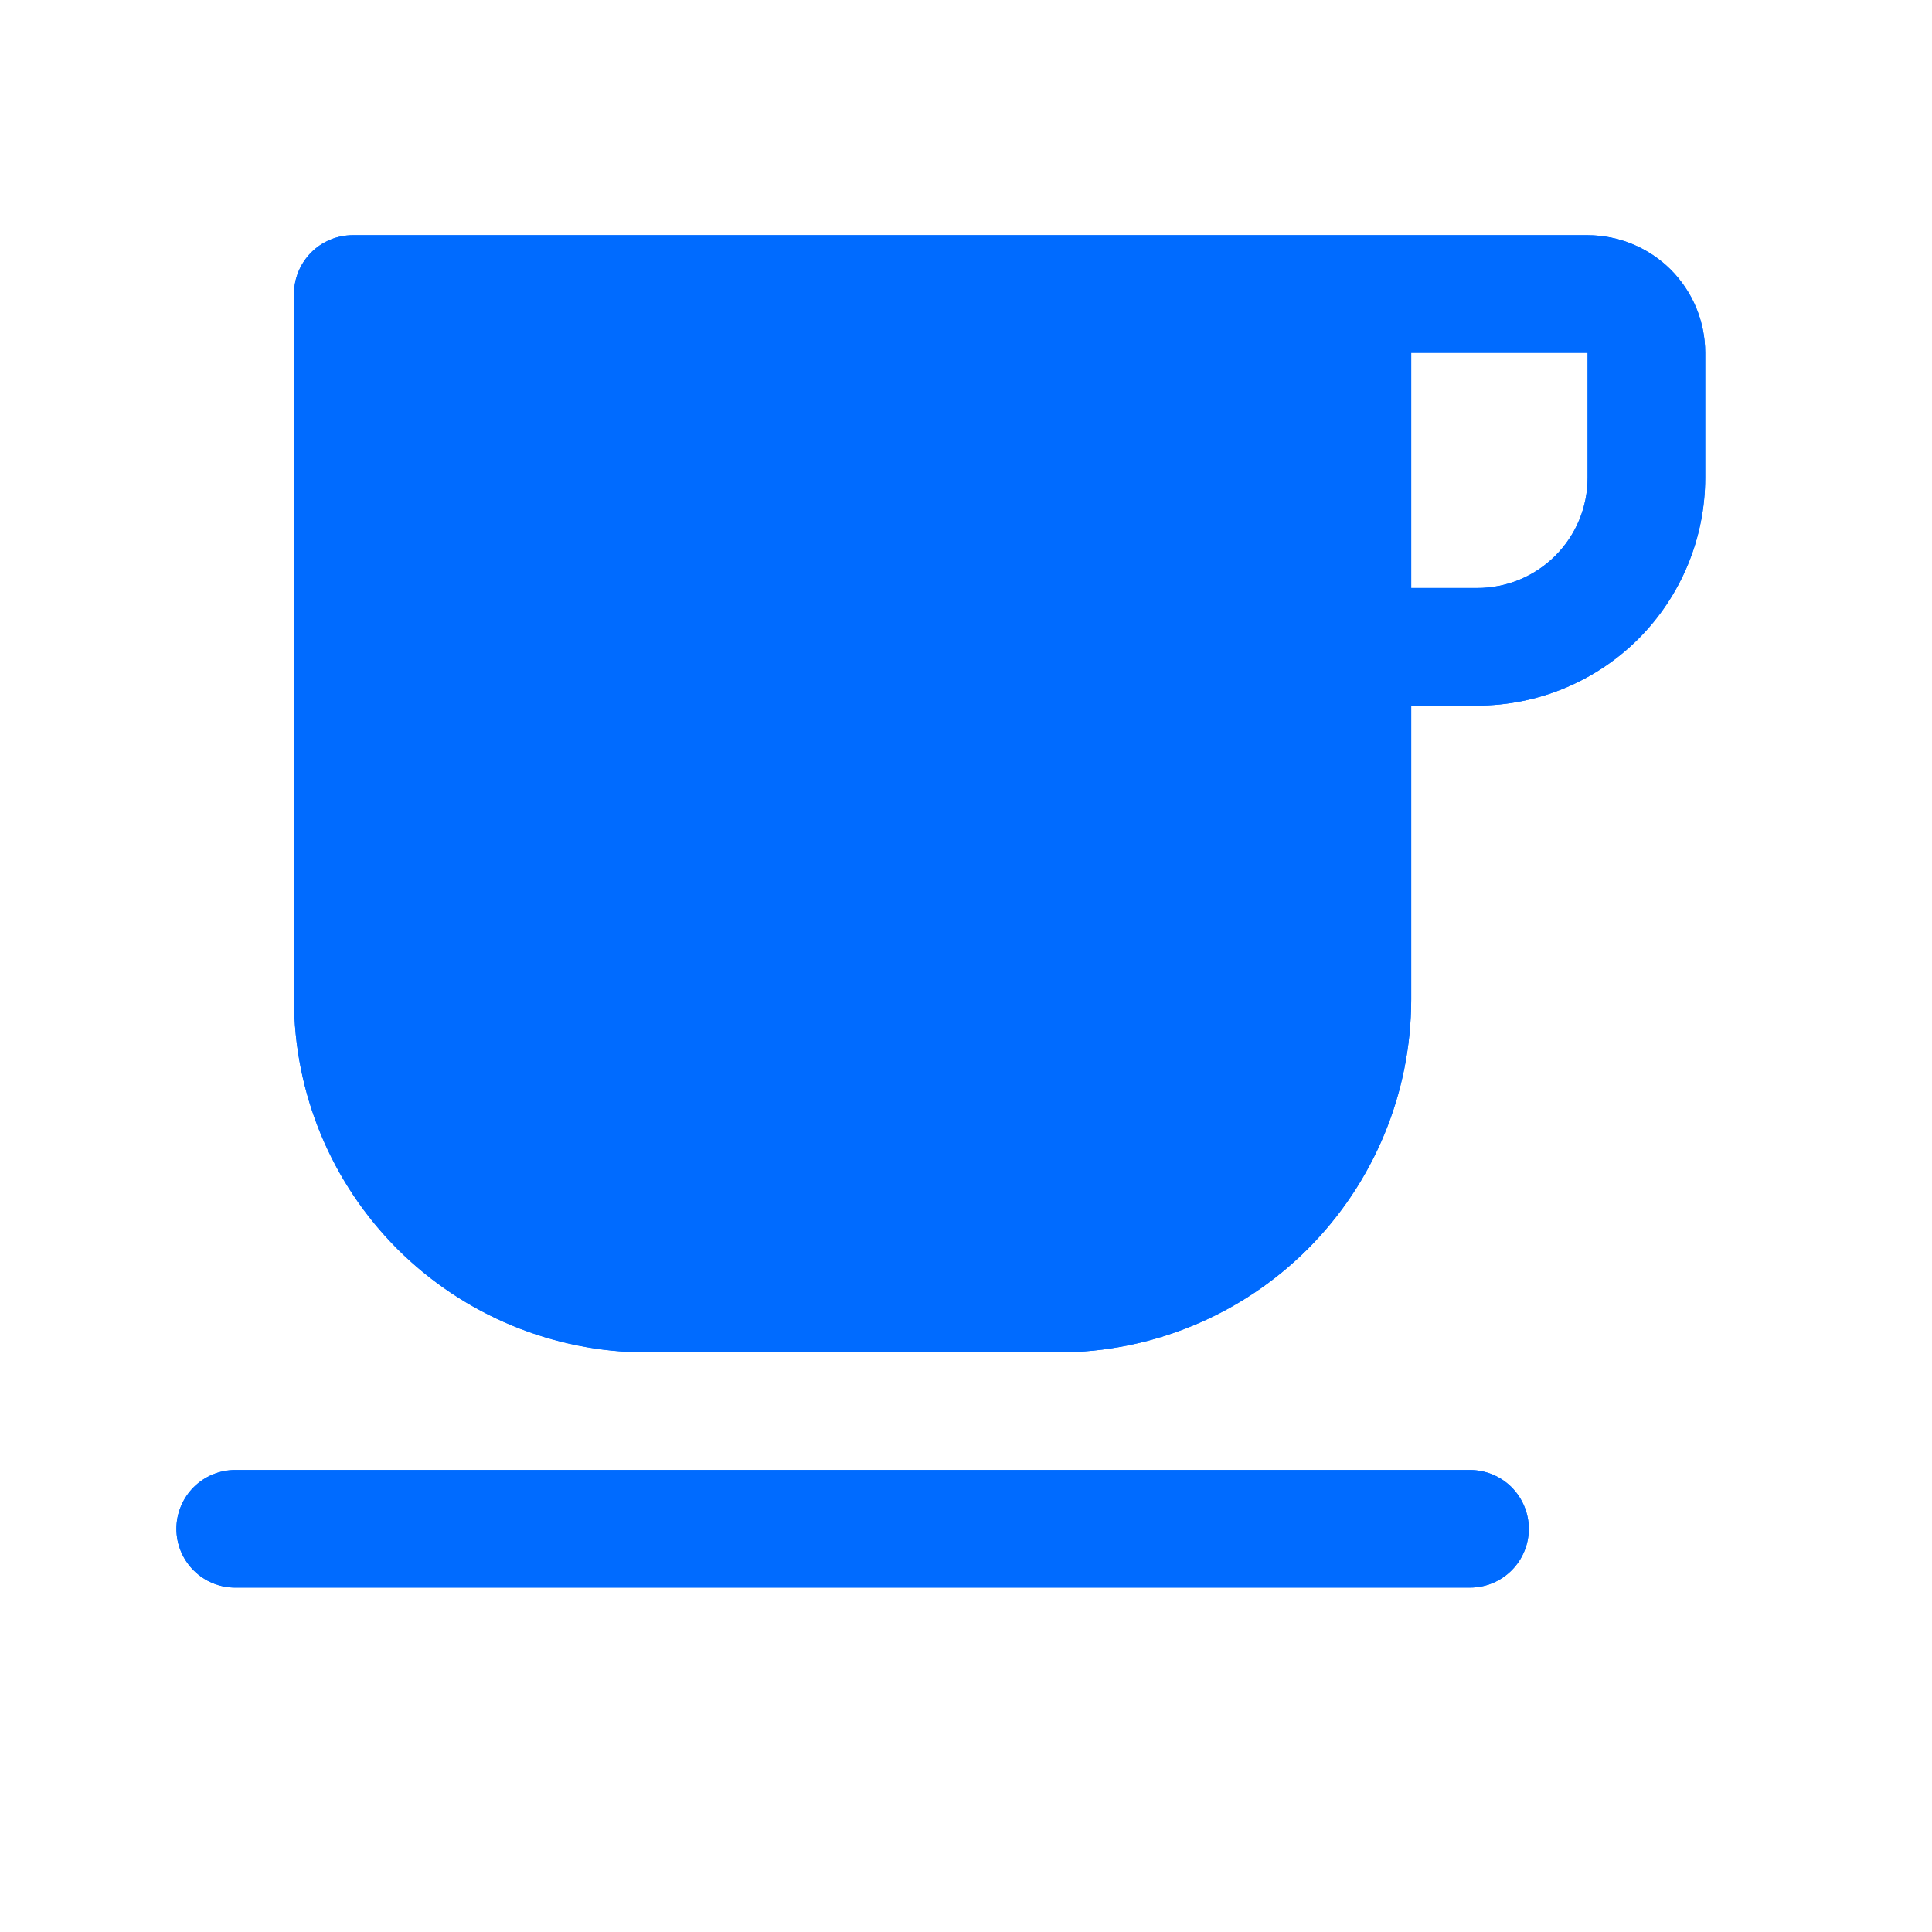<svg width="23" height="23" viewBox="0 0 23 23" fill="none" xmlns="http://www.w3.org/2000/svg">
<path d="M18.9 2.8H4.2C4.014 2.8 3.836 2.874 3.705 3.005C3.574 3.137 3.5 3.315 3.5 3.5V11.9C3.501 13.014 3.944 14.081 4.731 14.869C5.519 15.656 6.586 16.099 7.7 16.1H12.6C13.713 16.099 14.781 15.656 15.568 14.869C16.356 14.081 16.799 13.014 16.8 11.9V8.4H17.587C18.307 8.399 18.996 8.113 19.505 7.605C20.013 7.096 20.299 6.407 20.3 5.688V4.2C20.3 3.829 20.152 3.473 19.89 3.21C19.627 2.948 19.271 2.8 18.9 2.8ZM18.9 5.688C18.9 6.036 18.762 6.37 18.515 6.616C18.269 6.862 17.936 7 17.587 7H16.8V4.2H18.9V5.688ZM17.5 17.5H2.8C2.614 17.5 2.436 17.574 2.305 17.705C2.174 17.837 2.1 18.015 2.1 18.2C2.1 18.386 2.174 18.564 2.305 18.695C2.436 18.826 2.614 18.9 2.8 18.9H17.5C17.686 18.9 17.864 18.826 17.995 18.695C18.126 18.564 18.2 18.386 18.2 18.2C18.2 18.015 18.126 17.837 17.995 17.705C17.864 17.574 17.686 17.5 17.5 17.5Z" fill="#006BFF"/>
<path d="M18.9 2.8H4.2C4.014 2.8 3.836 2.874 3.705 3.005C3.574 3.137 3.5 3.315 3.5 3.5V11.9C3.501 13.014 3.944 14.081 4.731 14.869C5.519 15.656 6.586 16.099 7.7 16.1H12.6C13.713 16.099 14.781 15.656 15.568 14.869C16.356 14.081 16.799 13.014 16.8 11.9V8.4H17.587C18.307 8.399 18.996 8.113 19.505 7.605C20.013 7.096 20.299 6.407 20.3 5.688V4.2C20.3 3.829 20.152 3.473 19.89 3.21C19.627 2.948 19.271 2.8 18.9 2.8ZM18.9 5.688C18.9 6.036 18.762 6.37 18.515 6.616C18.269 6.862 17.936 7 17.587 7H16.8V4.2H18.9V5.688ZM17.5 17.5H2.8C2.614 17.5 2.436 17.574 2.305 17.705C2.174 17.837 2.1 18.015 2.1 18.2C2.1 18.386 2.174 18.564 2.305 18.695C2.436 18.826 2.614 18.9 2.8 18.9H17.5C17.686 18.9 17.864 18.826 17.995 18.695C18.126 18.564 18.2 18.386 18.2 18.2C18.2 18.015 18.126 17.837 17.995 17.705C17.864 17.574 17.686 17.5 17.5 17.5Z" fill="#006BFF"/>
</svg>
